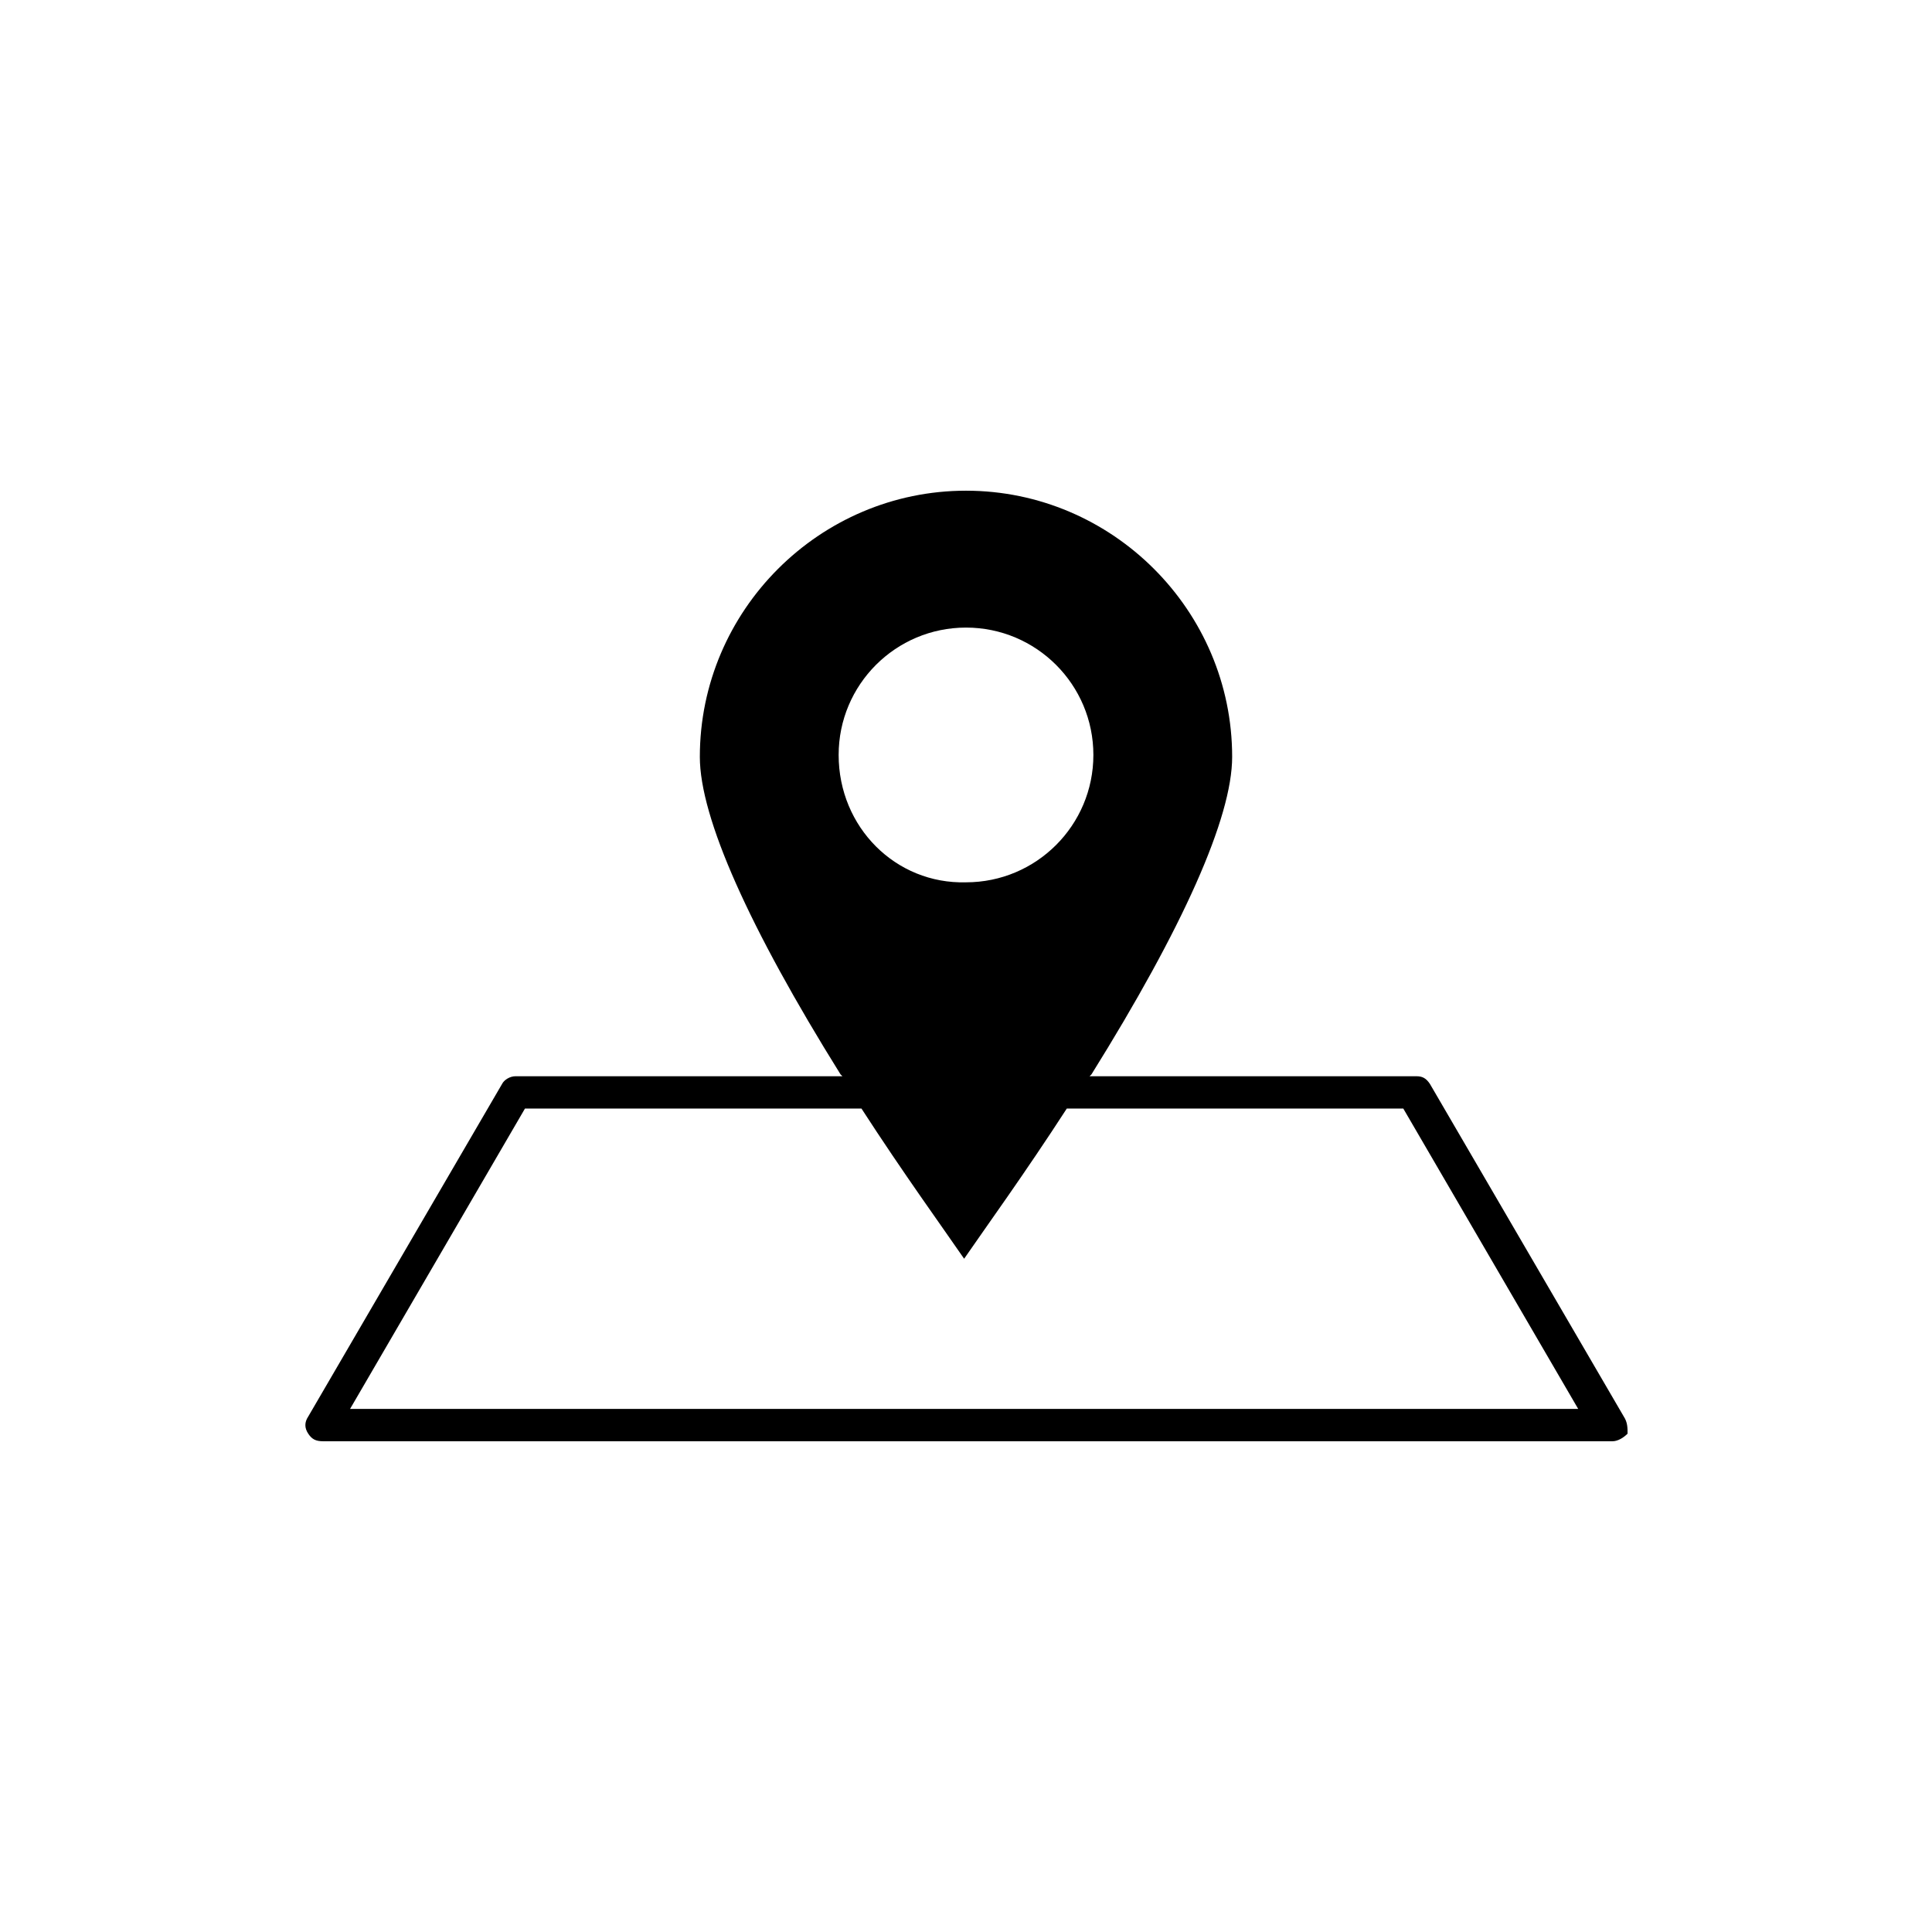 <?xml version="1.0" encoding="UTF-8"?>
<!-- The Best Svg Icon site in the world: iconSvg.co, Visit us! https://iconsvg.co -->
<svg fill="#000000" width="800px" height="800px" version="1.1" viewBox="144 144 512 512" xmlns="http://www.w3.org/2000/svg">
 <path d="m574.32 519.4-51.387-88.168c-1.008-1.512-2.016-2.016-3.527-2.016h-86.656l0.504-0.504c24.184-38.793 37.281-68.016 37.281-84.137 0-38.793-31.738-70.535-70.535-70.535-38.793 0-70.535 31.738-70.535 70.535 0 16.121 13.098 45.344 37.281 84.137l0.504 0.504h-86.652c-1.512 0-3.023 1.008-3.527 2.016l-51.387 88.168c-1.008 1.512-1.008 3.023 0 4.535 1.008 1.512 2.016 2.016 4.031 2.016h341.58c1.512 0 3.023-1.008 4.031-2.016 0-1.512 0-3.023-1.008-4.535zm-208.07-175.33c0-18.641 15.113-33.754 33.754-33.754s33.754 15.113 33.754 33.754-15.113 33.754-33.754 33.754c-18.637 0.508-33.754-14.609-33.754-33.754zm-129.48 173.31 46.352-79.602h89.176c11.082 17.129 21.664 31.738 27.207 39.801 5.543-8.062 16.121-22.672 27.207-39.801h89.176l46.352 79.602z"/>
</svg>